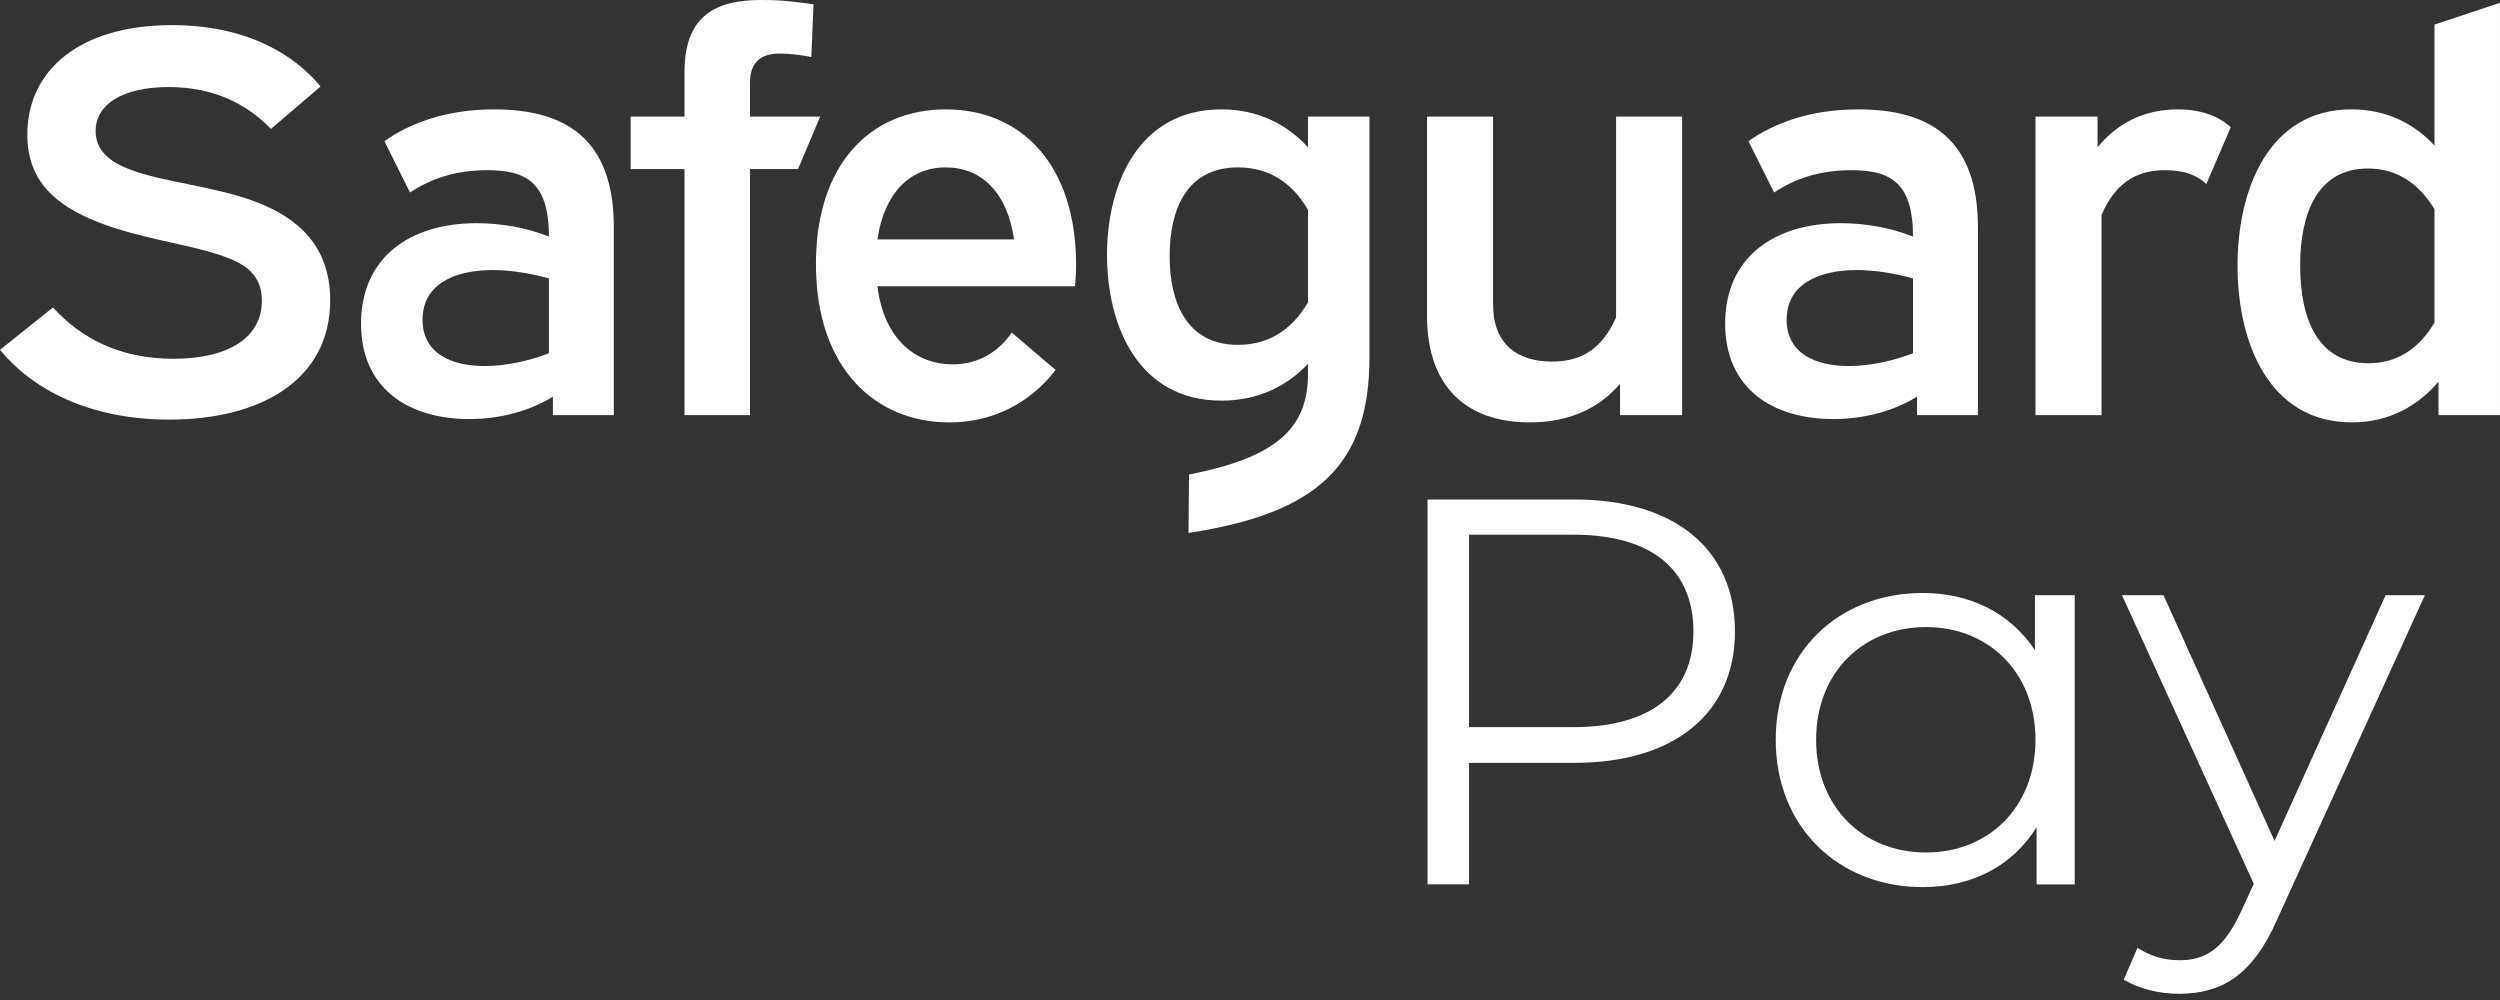 <svg width="145" height="58" viewBox="0 0 145 58" fill="none" xmlns="http://www.w3.org/2000/svg">
<rect x="0" y="0" width="145" height="58" fill="#333333" stroke="none"/>
<g id="Safeguard Pay Logo">
<path id="Vector" d="M3.071 17.832C4.689 19.612 6.934 20.809 10.071 20.809C13.241 20.809 15.189 19.58 15.189 17.444C15.189 15.89 14.165 15.275 12.845 14.822C10.863 14.143 8.156 13.851 5.679 12.881C3.236 11.91 1.585 10.518 1.585 7.8C1.585 4.078 4.623 1.457 9.972 1.457C14.463 1.457 17.203 3.302 18.59 5.017L15.717 7.476C14.363 6.085 12.482 5.049 9.774 5.049C7.165 5.049 5.547 6.02 5.547 7.606C5.547 8.771 6.439 9.418 7.561 9.839C9.51 10.583 12.514 10.809 14.859 11.716C17.236 12.622 19.151 14.24 19.151 17.411C19.151 21.974 15.222 24.337 9.807 24.337C5.151 24.337 1.849 22.557 0 20.291L3.071 17.832Z" fill="white"></path>
<path id="Vector_2" d="M22.295 8.188C23.616 7.25 25.696 6.344 28.668 6.344C32.73 6.344 35.602 7.994 35.602 13.172V24.078H32.069V23.01C30.682 23.852 28.998 24.305 27.215 24.305C23.715 24.305 20.941 22.557 20.941 18.77C20.941 14.952 23.748 12.945 27.644 12.945C29.064 12.945 30.55 13.204 31.838 13.722C31.838 10.583 30.517 9.871 28.272 9.871C26.423 9.871 25.003 10.357 23.781 11.165L22.295 8.188L22.295 8.188ZM31.838 20.486V16.149C30.814 15.858 29.626 15.664 28.569 15.664C26.324 15.664 24.508 16.505 24.508 18.544C24.508 20.486 26.159 21.23 28.107 21.23C29.328 21.23 30.682 20.939 31.838 20.486Z" fill="white"></path>
<path id="Vector_3" d="M47.057 3.308C46.611 3.209 45.843 3.107 45.216 3.107C44.258 3.107 43.499 3.495 43.499 4.79V6.764H47.57L46.285 9.806H43.499V24.077H39.702V9.806H36.578V6.764H39.702V4.175C39.702 0.841 41.584 0 44.159 0C45.414 0 46.115 0.104 47.182 0.25L47.057 3.308Z" fill="white"></path>
<path id="Vector_4" d="M50.89 16.602C51.286 19.774 53.202 21.133 55.249 21.133C56.801 21.133 57.956 20.356 58.683 19.288L61.225 21.457C60.235 22.751 58.254 24.499 55.051 24.499C50.824 24.499 47.324 21.424 47.324 15.308C47.324 9.548 50.461 6.344 54.853 6.344C59.244 6.344 62.414 9.548 62.414 15.373C62.414 15.955 62.381 16.214 62.348 16.602H50.89ZM50.89 13.884H58.815C58.419 11.133 56.9 9.709 54.853 9.709C52.773 9.709 51.286 11.198 50.89 13.884Z" fill="white"></path>
<path id="Vector_5" d="M79.429 6.764V20.712C79.429 26.991 76.399 29.774 68.933 30.909L68.964 27.524C73.888 26.545 75.863 24.952 75.863 21.683V21.101C74.707 22.331 73.056 23.237 70.844 23.237C66.023 23.237 64.207 18.9 64.207 14.79C64.207 10.68 66.023 6.344 70.844 6.344C73.056 6.344 74.707 7.282 75.863 8.544V6.764L79.429 6.764ZM75.863 17.541V12.169C75.037 10.745 73.75 9.709 71.802 9.709C68.83 9.709 67.839 12.137 67.839 14.855C67.839 17.541 68.83 20.001 71.802 20.001C73.783 20.001 75.037 18.933 75.863 17.541Z" fill="white"></path>
<path id="Vector_6" d="M86.6 6.764V17.67C86.6 20 88.053 20.971 90.001 20.971C91.52 20.971 92.841 20.421 93.732 18.414V6.764H97.562V24.077H93.963V22.265C92.675 23.754 90.925 24.498 88.713 24.498C85.18 24.498 82.769 22.556 82.769 18.317V6.764H86.6L86.6 6.764Z" fill="white"></path>
<path id="Vector_7" d="M101.412 8.188C102.733 7.25 104.813 6.344 107.785 6.344C111.847 6.344 114.719 7.994 114.719 13.172V24.078H111.186V23.01C109.799 23.852 108.115 24.305 106.332 24.305C102.832 24.305 100.059 22.557 100.059 18.77C100.059 14.952 102.865 12.945 106.762 12.945C108.181 12.945 109.667 13.204 110.955 13.722C110.955 10.583 109.634 9.871 107.389 9.871C105.54 9.871 104.12 10.357 102.898 11.165L101.412 8.188ZM110.955 20.486V16.149C109.931 15.858 108.743 15.664 107.686 15.664C105.441 15.664 103.625 16.505 103.625 18.544C103.625 20.486 105.276 21.23 107.224 21.23C108.445 21.23 109.799 20.939 110.955 20.486Z" fill="white"></path>
<path id="Vector_8" d="M127.965 10.68C127.37 10.098 126.578 9.871 125.587 9.871C124.101 9.871 122.78 10.421 121.889 12.46V24.078H118.059V6.764H121.658V8.544C122.847 7.088 124.431 6.344 126.314 6.344C127.866 6.344 128.823 6.862 129.384 7.379L127.965 10.68Z" fill="white"></path>
<path id="Vector_9" d="M144.999 0.162V24.077H141.433V22.136C140.277 23.495 138.626 24.498 136.414 24.498C131.593 24.498 129.777 19.87 129.777 15.404C129.777 10.971 131.593 6.343 136.381 6.343C138.462 6.343 140.079 7.217 141.202 8.447V1.424L144.999 0.162ZM141.202 18.705V12.136C140.377 10.777 139.155 9.774 137.339 9.774C134.4 9.774 133.409 12.395 133.409 15.405C133.409 18.447 134.4 21.068 137.372 21.068C139.155 21.068 140.377 20.097 141.202 18.706V18.705Z" fill="white"></path>
<path id="Vector_10" d="M100.627 36.624C100.627 41.375 97.113 44.245 91.322 44.245H85.205V51.293H82.797V28.971H91.322C97.113 28.971 100.627 31.84 100.627 36.624ZM98.219 36.624C98.219 33.053 95.812 31.012 91.257 31.012H85.205V42.173H91.257C95.812 42.173 98.219 40.132 98.219 36.624Z" fill="white"></path>
<path id="Vector_11" d="M120.334 34.52V51.294H118.122V47.977C116.723 50.242 114.347 51.453 111.517 51.453C106.636 51.453 102.992 47.977 102.992 42.907C102.992 37.837 106.636 34.393 111.517 34.393C114.25 34.393 116.593 35.541 118.024 37.709V34.52H120.334V34.52ZM118.057 42.907C118.057 38.985 115.324 36.37 111.712 36.37C108.068 36.37 105.335 38.985 105.335 42.907C105.335 46.83 108.068 49.444 111.712 49.444C115.324 49.444 118.057 46.83 118.057 42.907Z" fill="white"></path>
<path id="Vector_12" d="M138.367 34.52L131.924 48.774L125.482 34.52H123.074L130.72 51.261L129.972 52.888C128.996 54.992 127.955 55.694 126.425 55.694C125.499 55.694 124.682 55.443 123.975 54.968L123.177 56.823C124.106 57.365 125.231 57.639 126.393 57.639C128.833 57.639 130.655 56.587 132.087 53.302L140.644 34.52H138.366H138.367Z" fill="white"></path>
</g>
</svg>
